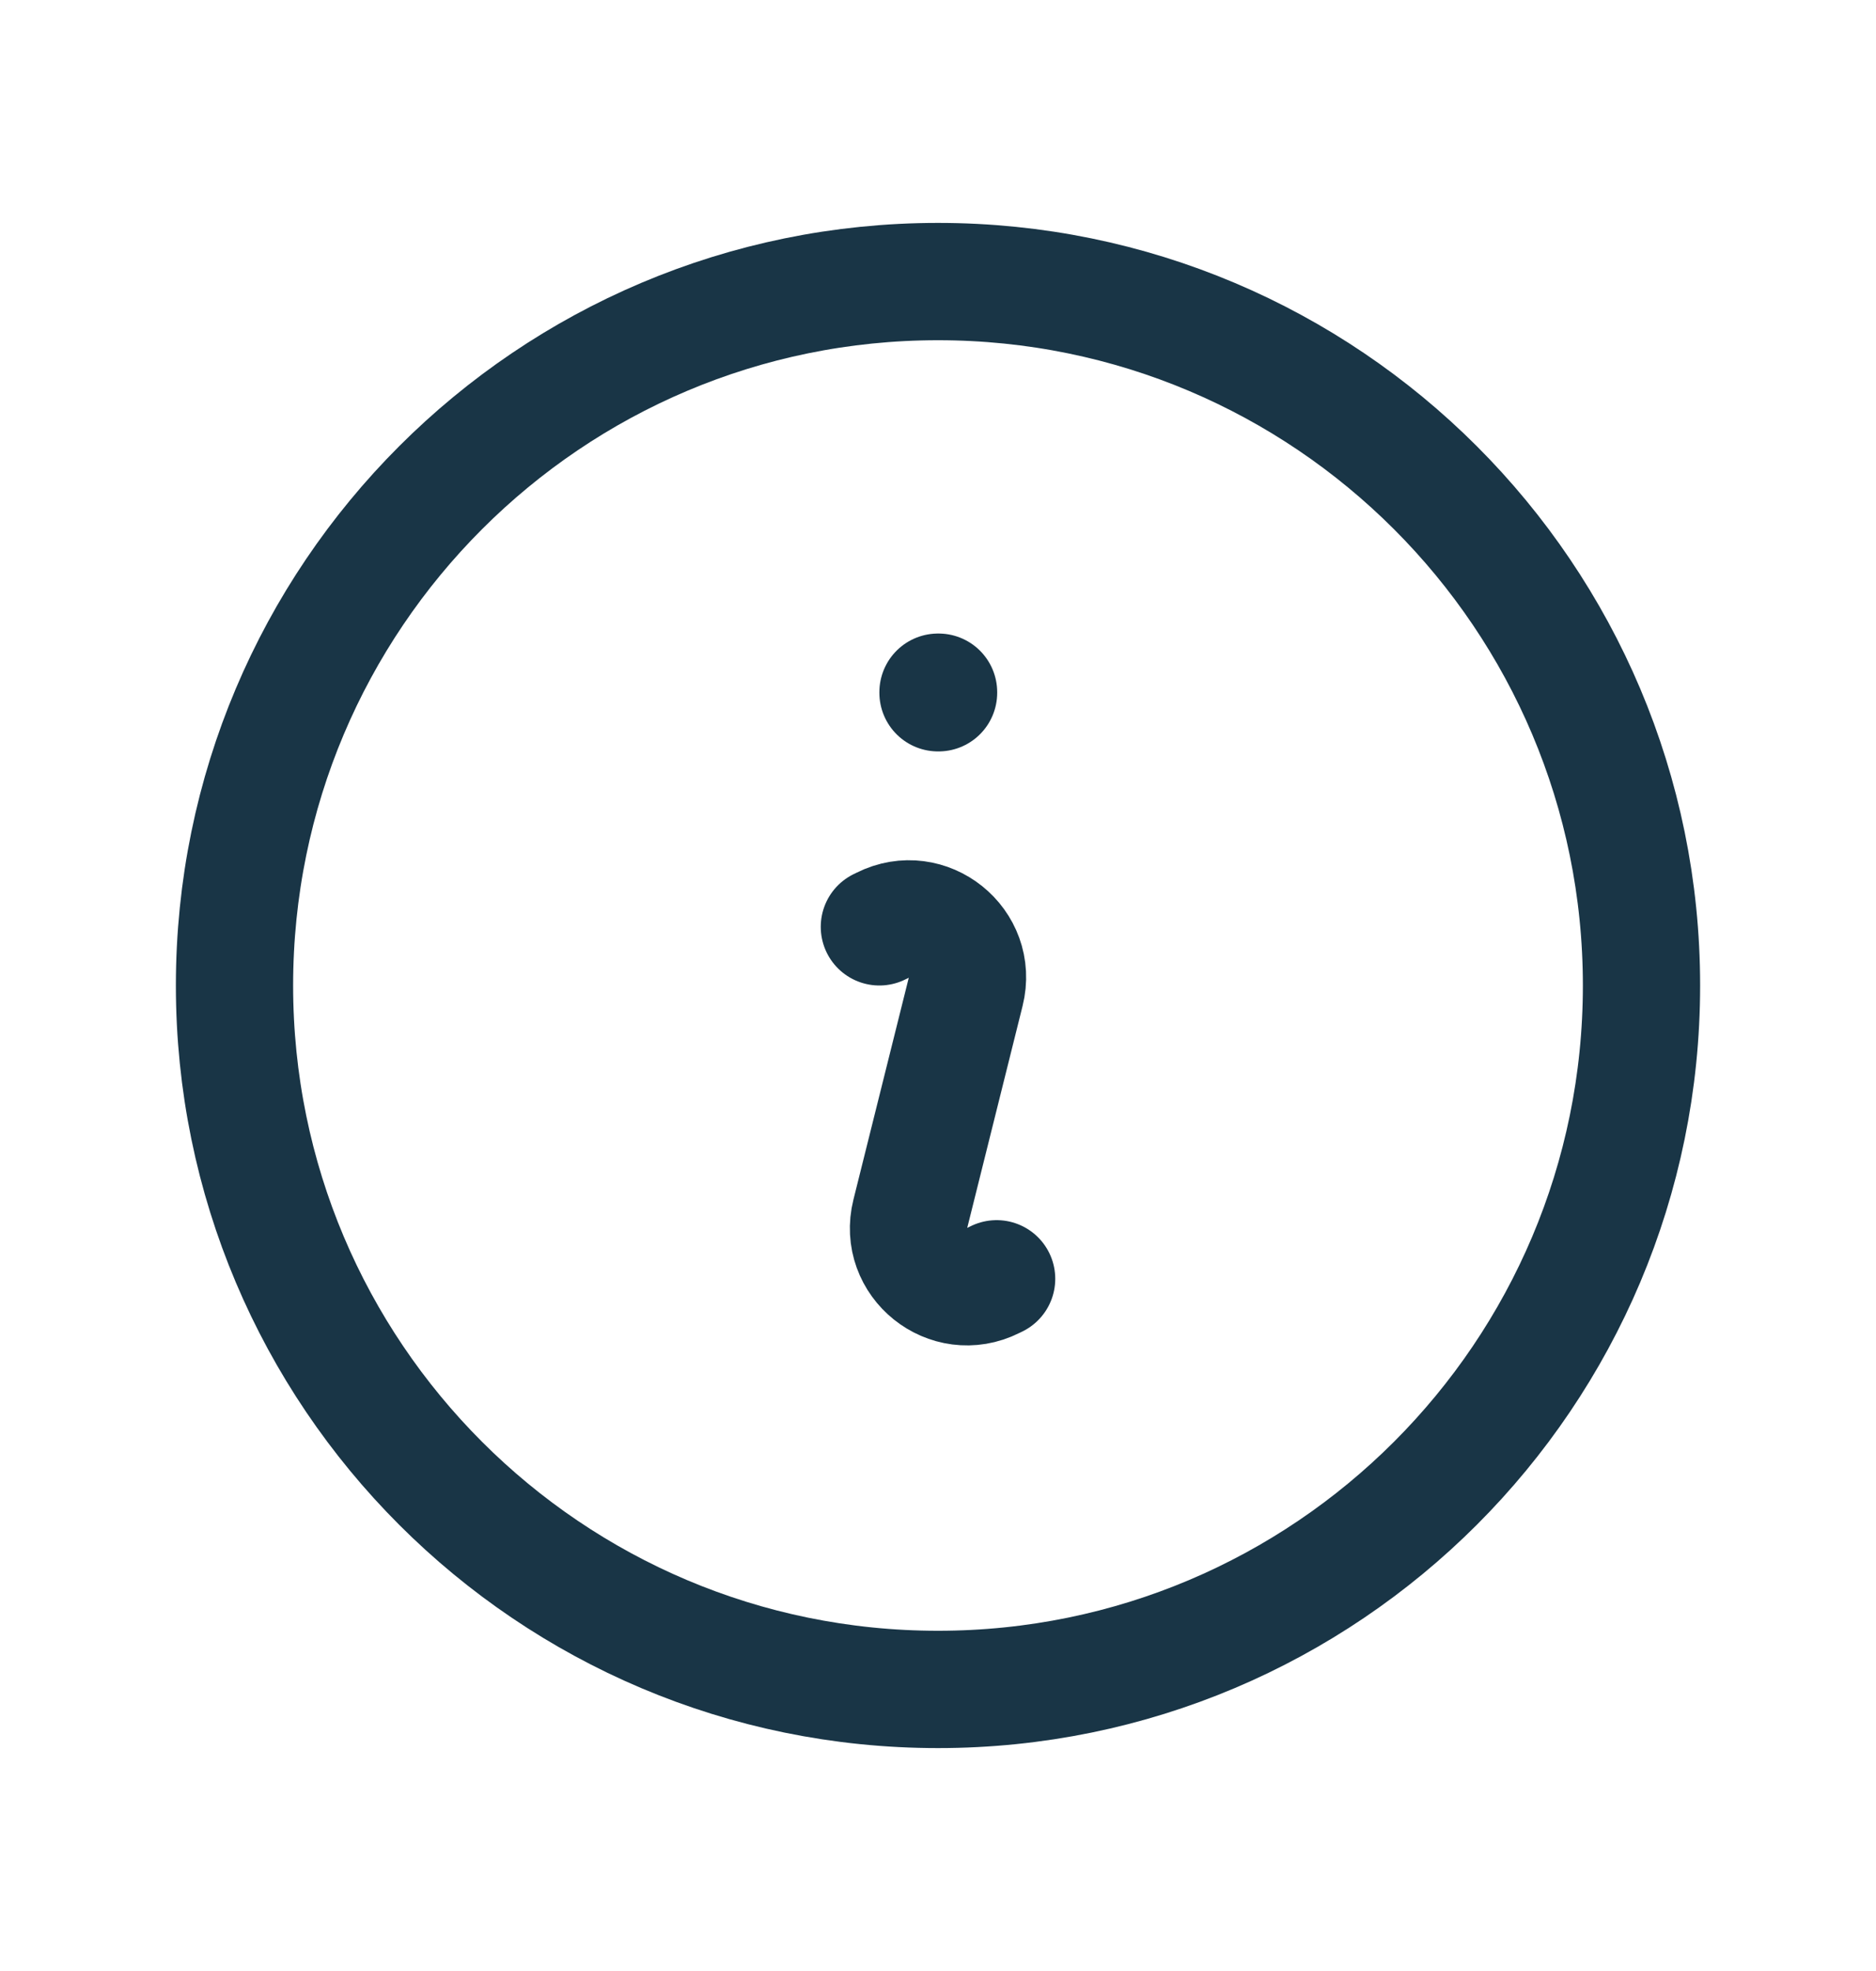 <svg width="20" height="21" viewBox="0 0 20 21" fill="none" xmlns="http://www.w3.org/2000/svg">
<path d="M9.375 9.875L9.41 9.858C9.887 9.619 10.425 10.05 10.295 10.568L9.705 12.932C9.575 13.45 10.113 13.881 10.59 13.642L10.625 13.625M17.5 10.5C17.5 14.642 14.142 18 10 18C5.858 18 2.5 14.642 2.5 10.5C2.5 6.358 5.858 3 10 3C14.142 3 17.5 6.358 17.5 10.5ZM10 7.375H10.006V7.381H10V7.375Z" stroke="#193546" stroke-width="1.25" stroke-linecap="round" stroke-linejoin="round"/>
</svg>
